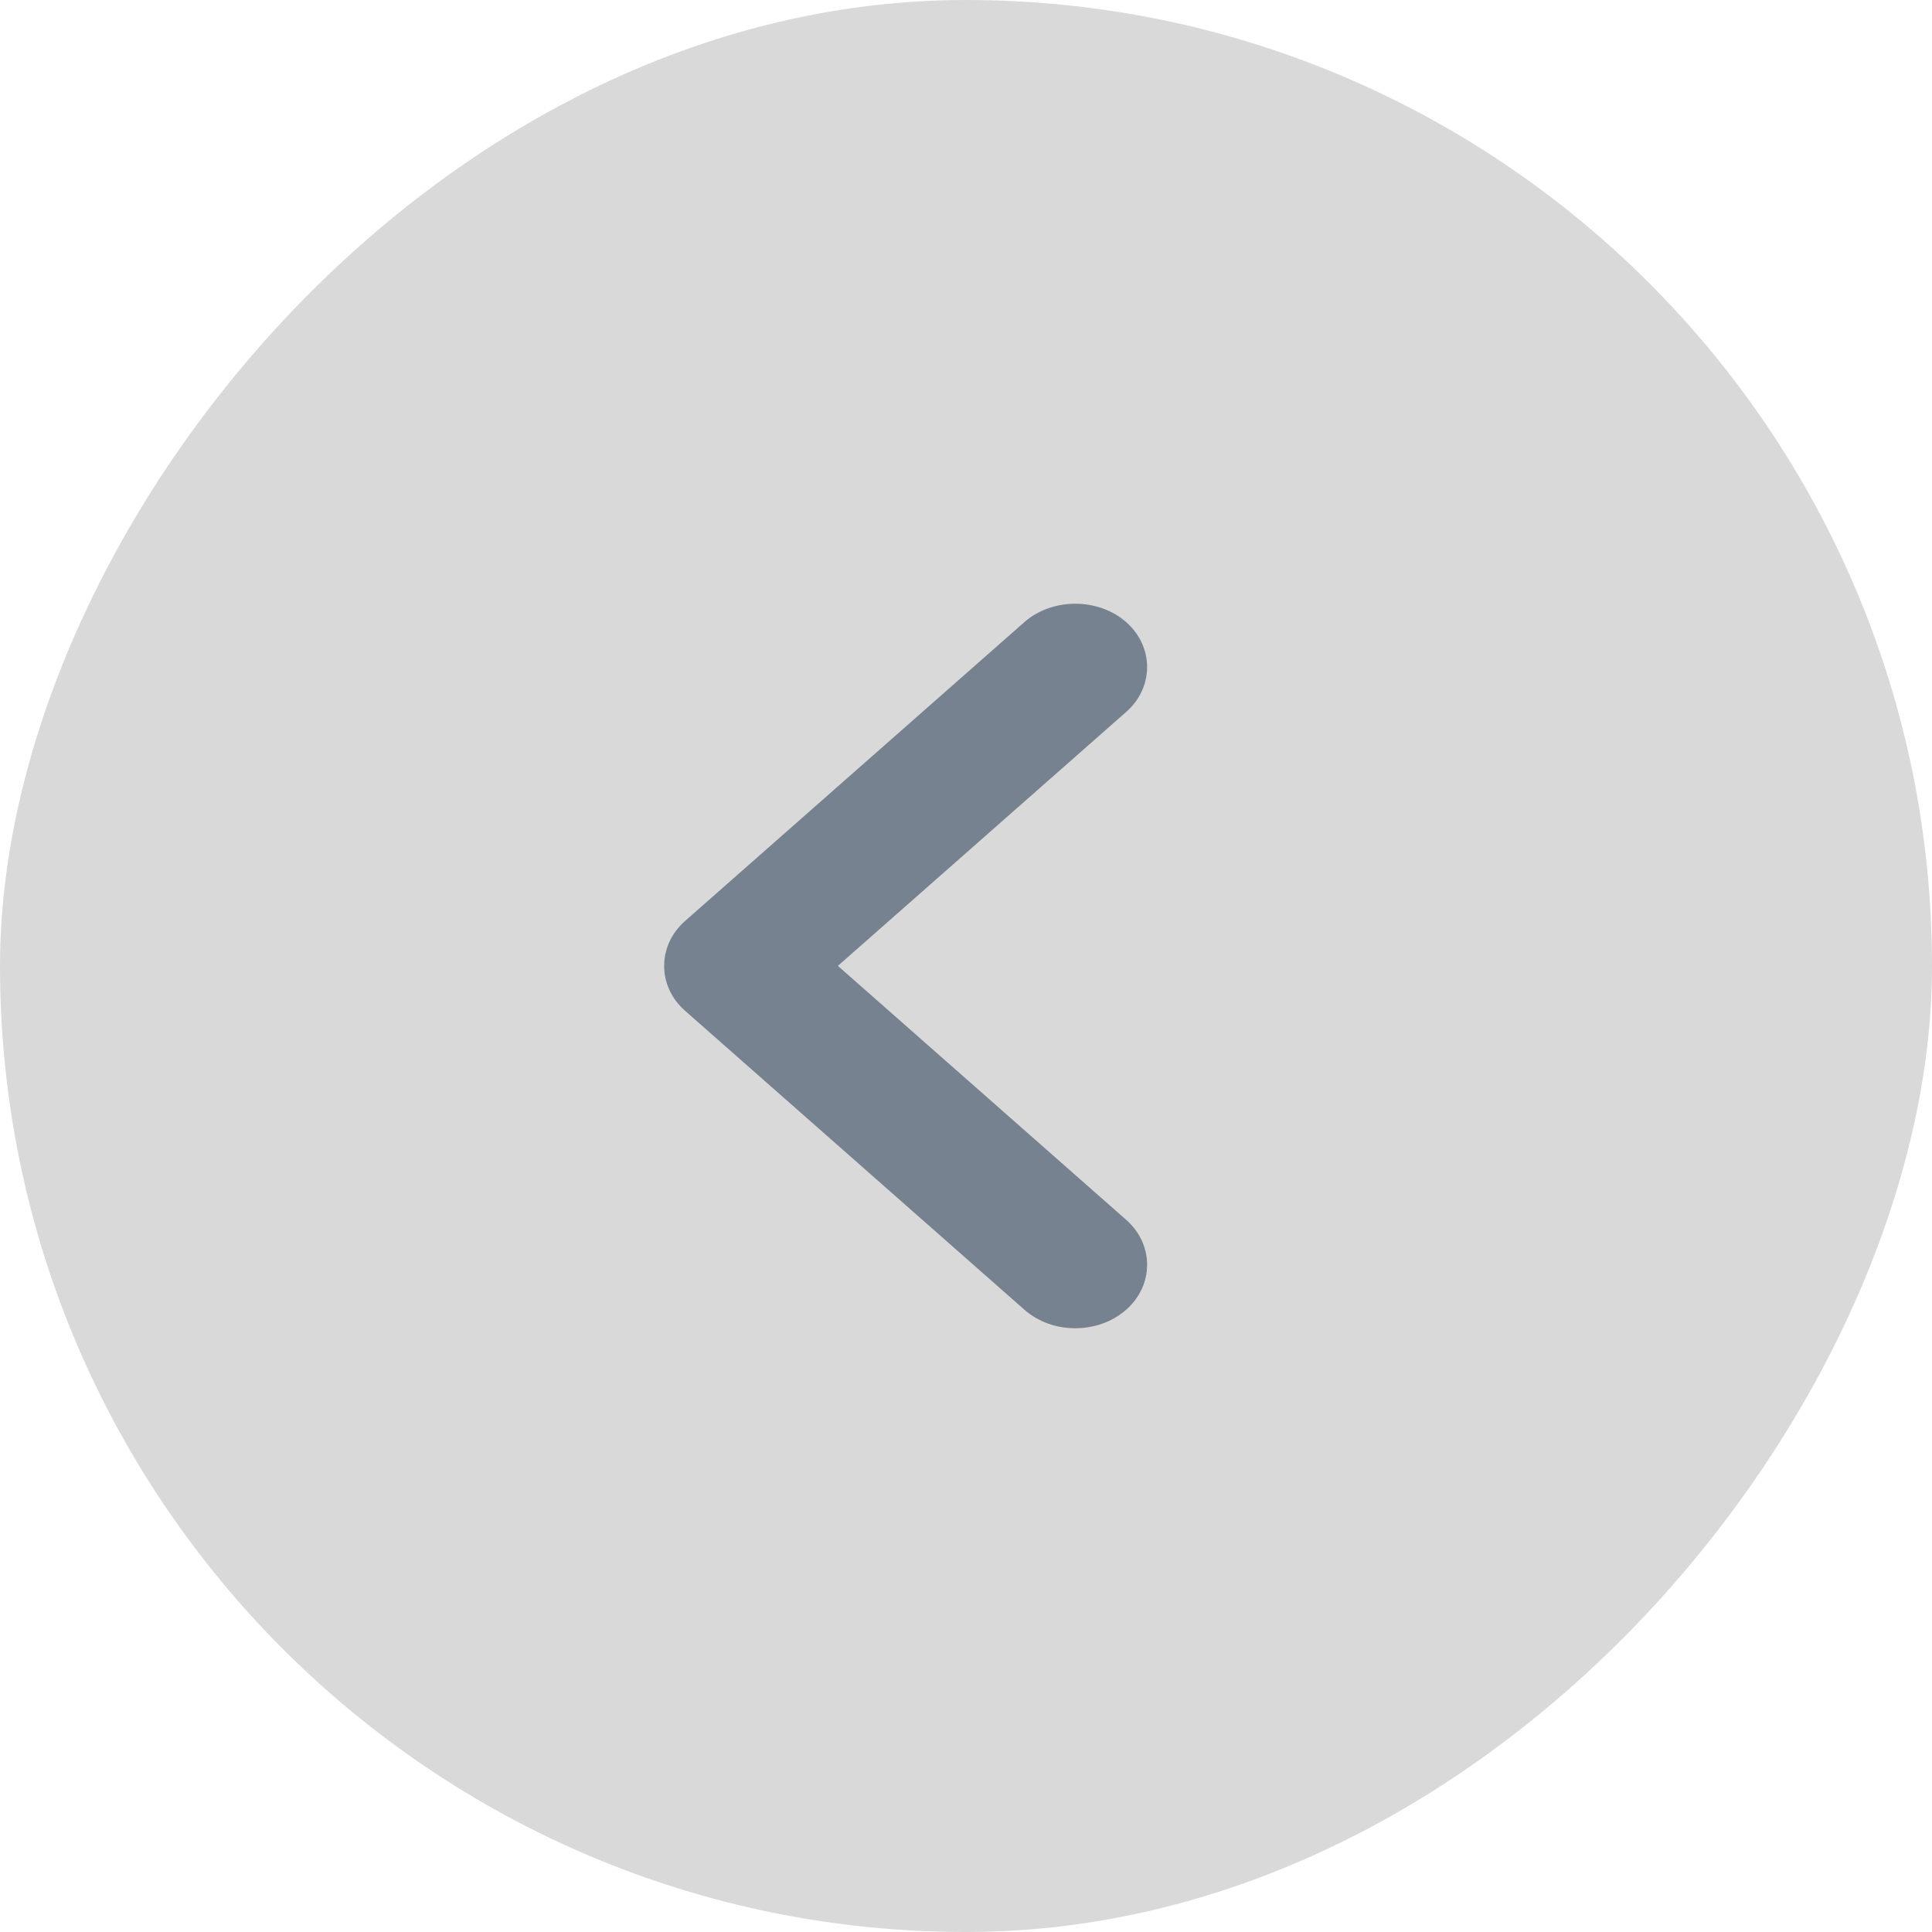 <?xml version="1.0" encoding="UTF-8"?> <svg xmlns="http://www.w3.org/2000/svg" width="32" height="32" viewBox="0 0 32 32" fill="none"><rect width="32" height="32" rx="16" transform="matrix(-1 0 0 1 32 0)" fill="#D9D9D9"></rect><path d="M17.81 22C18.112 22 18.415 21.902 18.654 21.692C19.115 21.285 19.115 20.612 18.654 20.205L13.878 15.998L18.654 11.791C19.115 11.385 19.115 10.712 18.654 10.305C18.192 9.898 17.428 9.898 16.966 10.305L11.346 15.255C10.885 15.662 10.885 16.335 11.346 16.741L16.966 21.692C17.205 21.902 17.508 22 17.81 22Z" fill="#778290"></path></svg> 